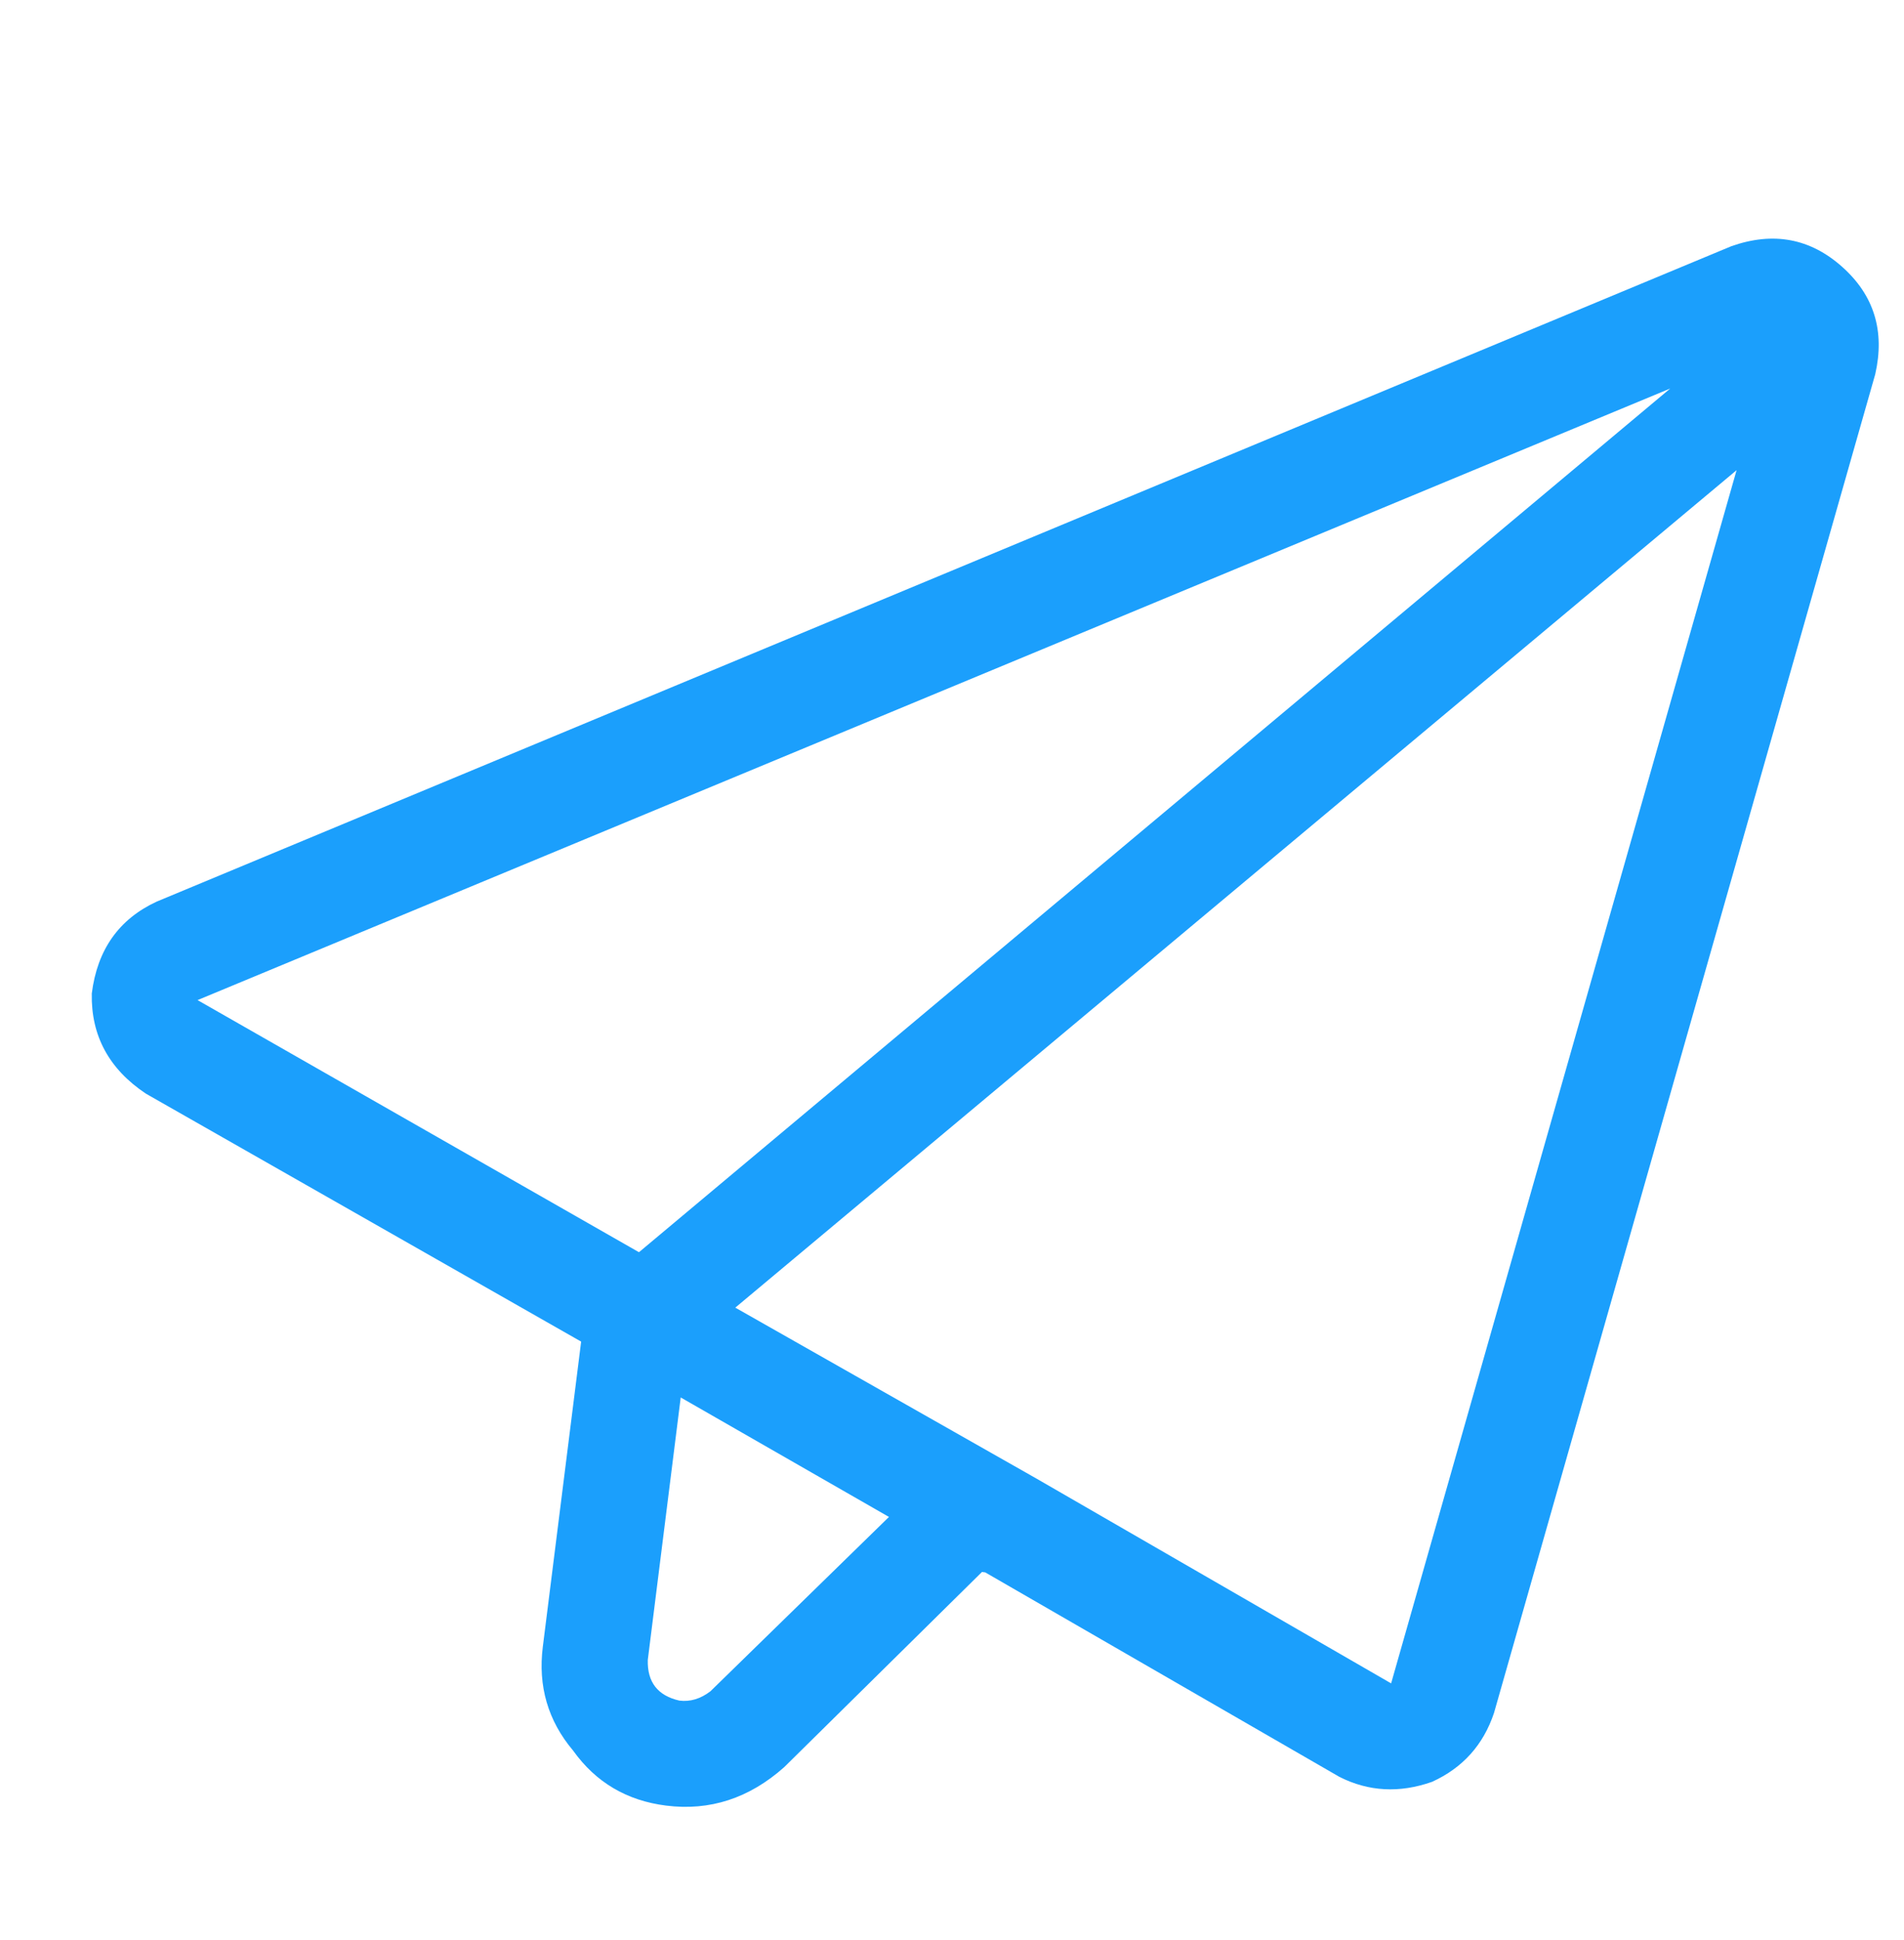 <svg width="54" height="55" viewBox="0 0 54 55" fill="none" xmlns="http://www.w3.org/2000/svg">
<path d="M53.184 10.609L42.372 48.557C42.069 49.464 41.483 50.115 40.615 50.51C39.692 50.835 38.816 50.788 37.987 50.369L27.943 44.573L27.85 44.561L22.242 50.093C21.25 50.976 20.133 51.34 18.893 51.184C17.777 51.044 16.897 50.524 16.254 49.624C15.541 48.779 15.255 47.798 15.395 46.682L16.482 38.031L4.136 31.001C3.09 30.302 2.579 29.357 2.603 28.163C2.759 26.922 3.372 26.055 4.442 25.559L49.104 6.979C50.291 6.561 51.337 6.755 52.244 7.562C53.15 8.368 53.464 9.384 53.184 10.609ZM25.212 43.001L19.306 39.614L18.372 47.056C18.356 47.684 18.654 48.068 19.267 48.207C19.577 48.246 19.871 48.157 20.151 47.941L25.212 43.001ZM29.41 41.922L39.454 47.719L49.252 13.328L20.854 37.068L29.41 41.922ZM47.37 11.013L5.603 28.35L18.122 35.497L47.37 11.013Z" fill="#1B9FFC"/>
</svg>
